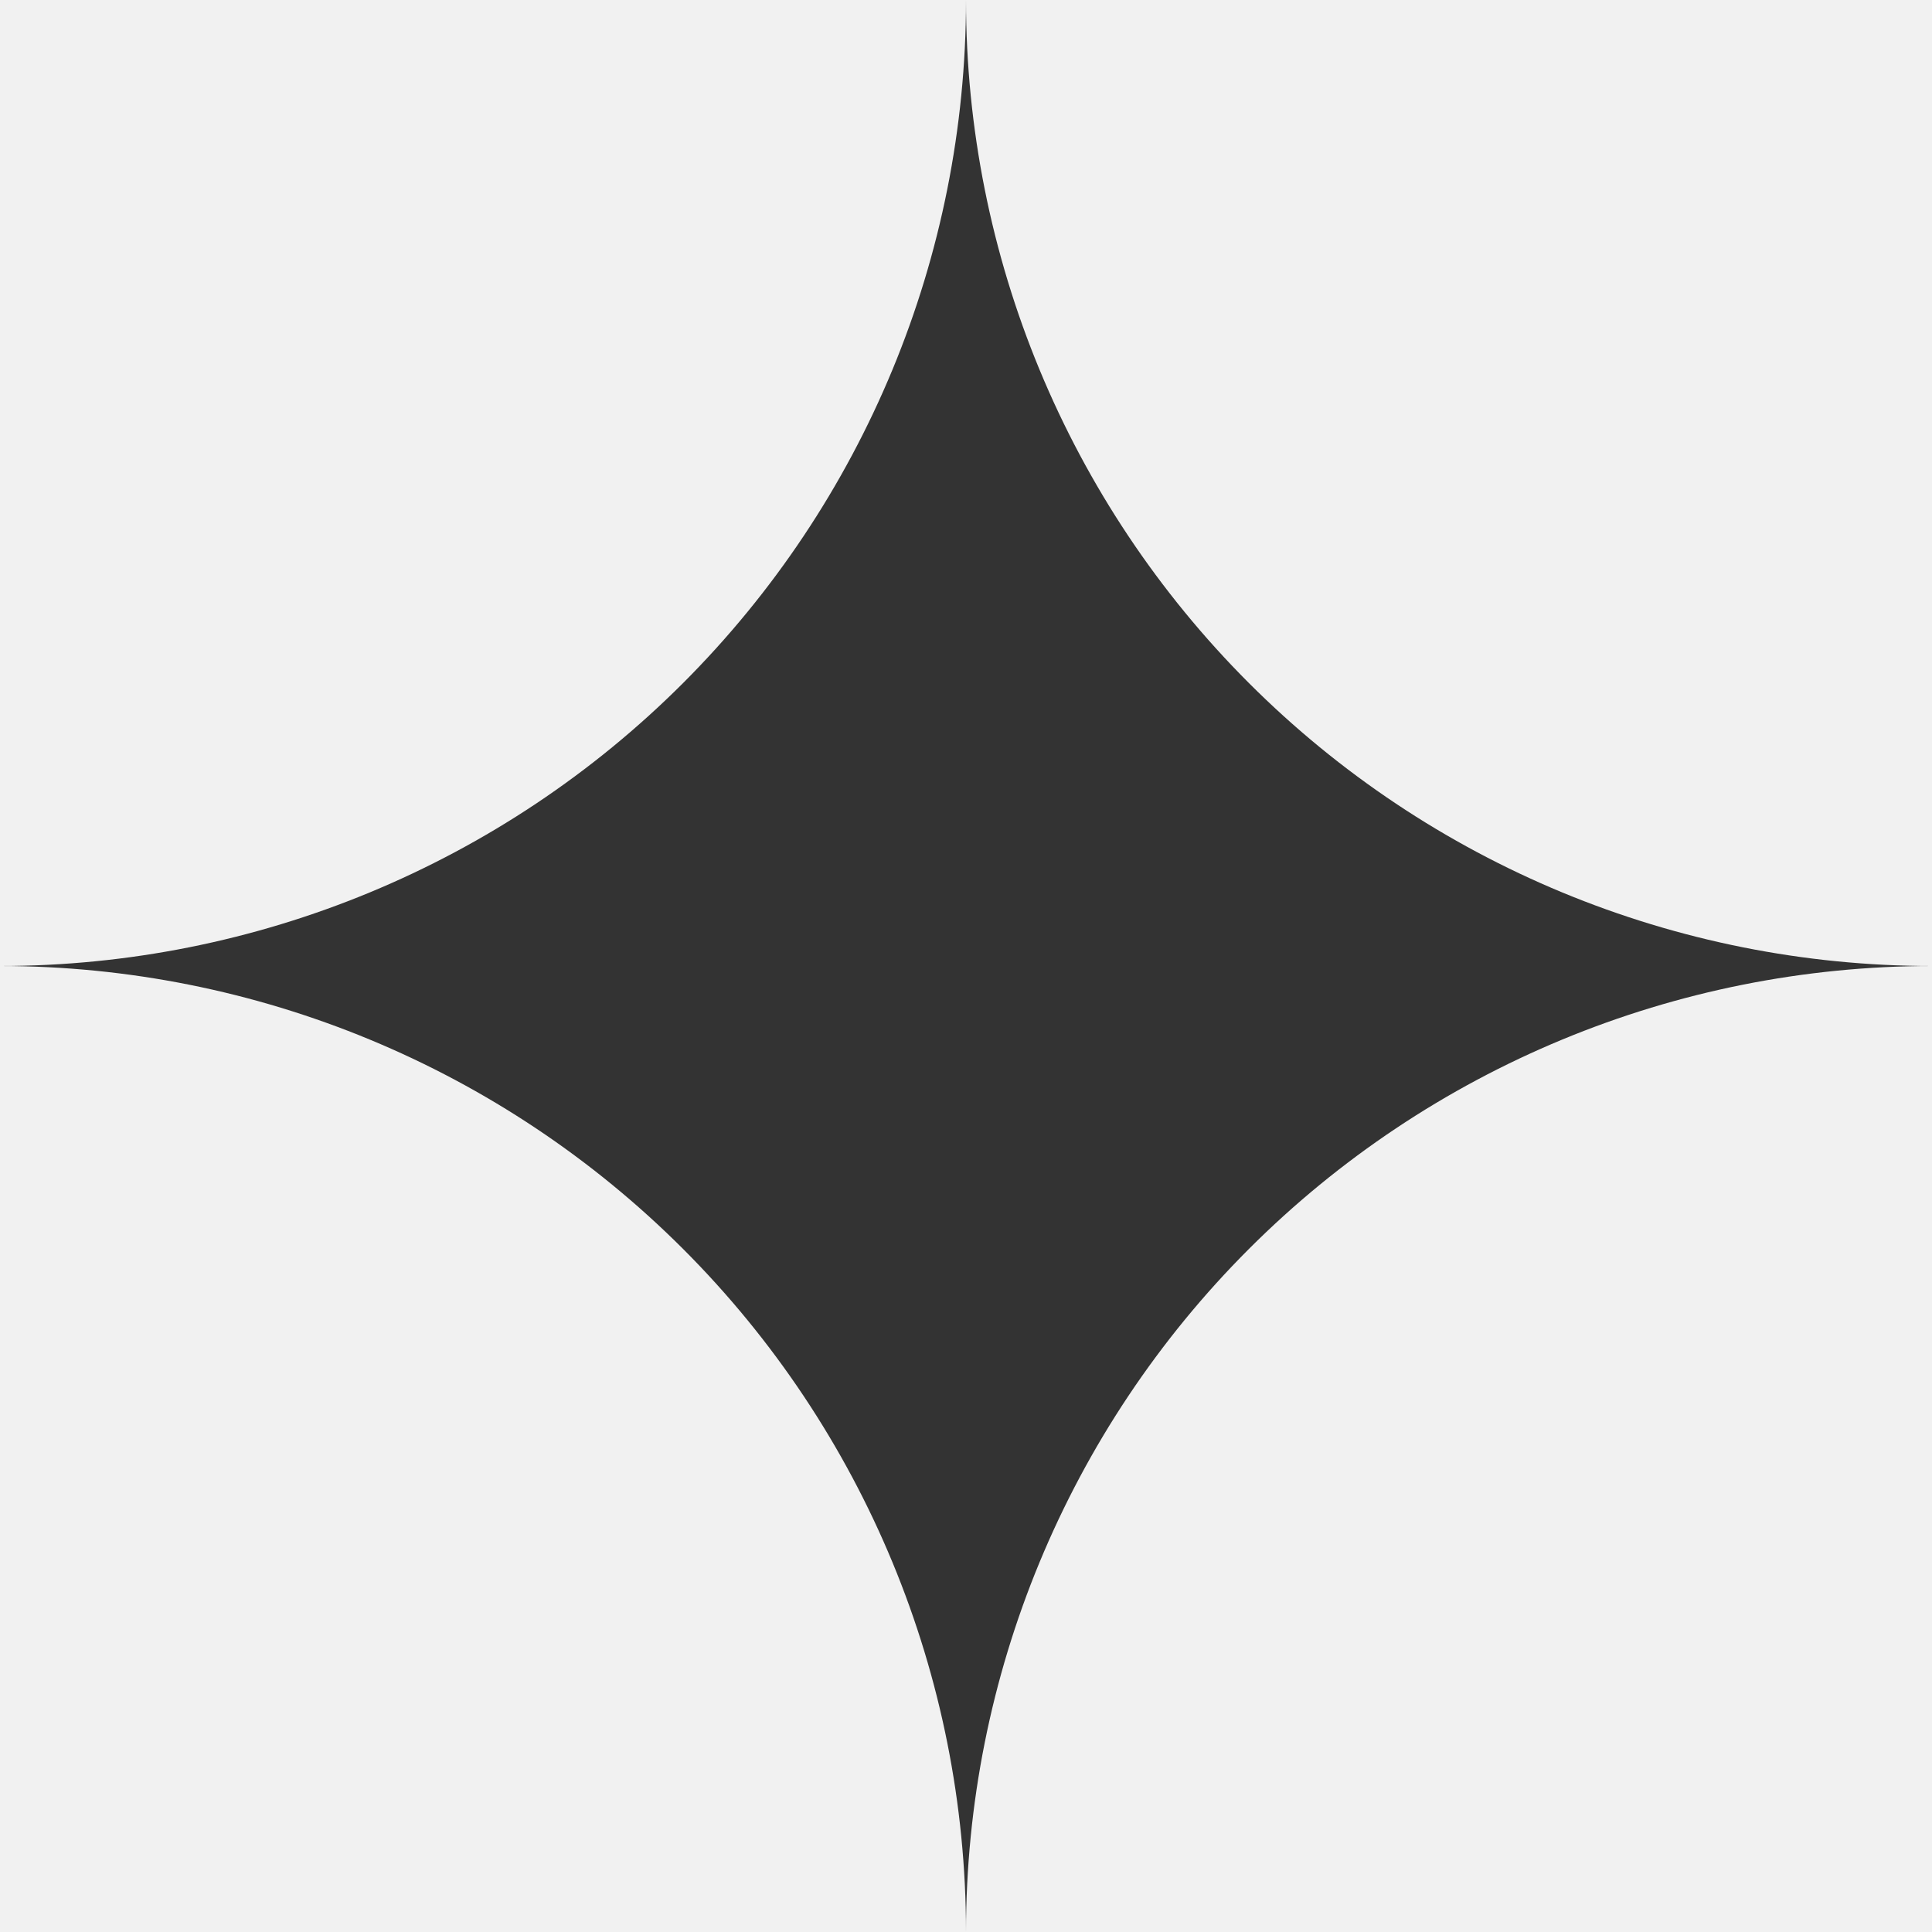 <svg xmlns="http://www.w3.org/2000/svg" width="202" height="202" viewBox="0 0 202 202" fill="none"><rect x="0" y="0" width="202" height="202" fill="#333333" stroke="none"/><g clip-path="url(#clip0_596_14)"><path d="M0 101C26.787 101 52.477 90.359 71.418 71.418C90.359 52.477 101 26.787 101 0L0 0V101Z" fill="#F1F1F1"></path><path d="M101 0C101 26.787 111.641 52.477 130.582 71.418C149.523 90.359 175.213 101 202 101V0H101Z" fill="#F1F1F1"></path><path d="M0 101V202H101C101 175.213 90.359 149.523 71.418 130.582C52.477 111.641 26.787 101 0 101Z" fill="#F1F1F1"></path><path d="M101 202H202V101C175.213 101 149.523 111.641 130.582 130.582C111.641 149.523 101 175.213 101 202Z" fill="#F1F1F1"></path></g><defs><clipPath id="clip0_596_14"><rect width="202" height="202" fill="white"></rect></clipPath></defs></svg>